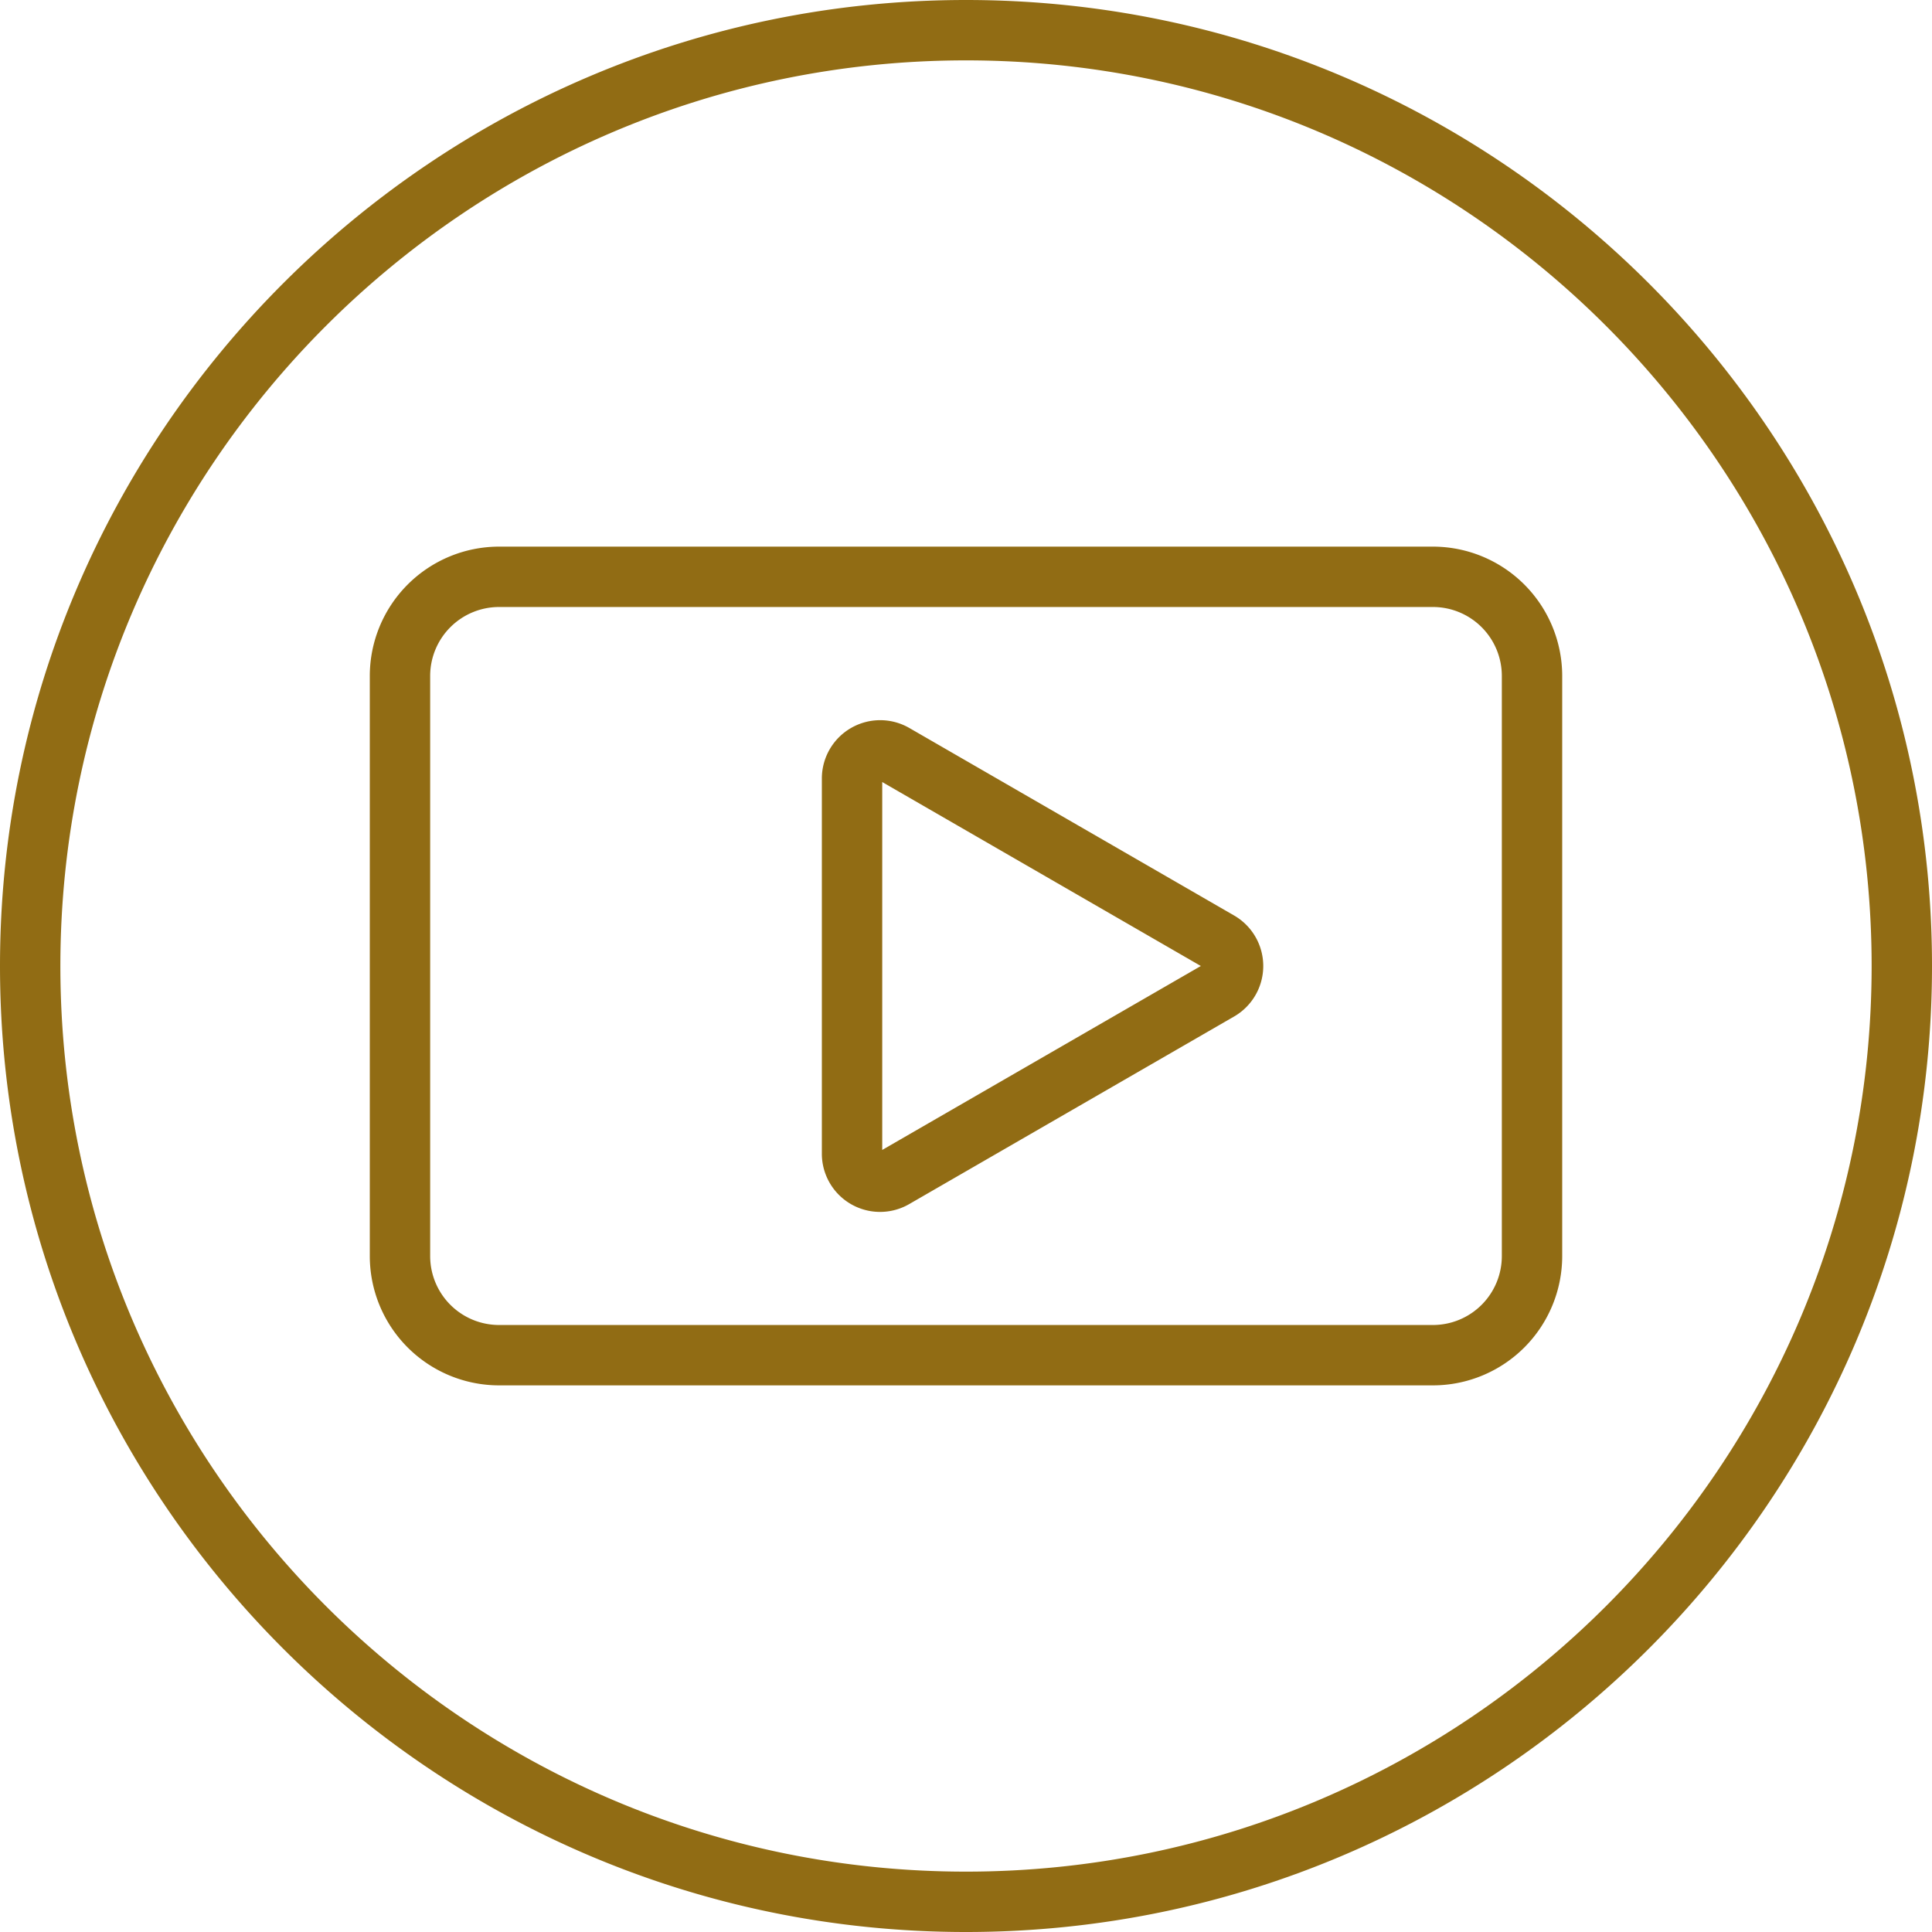 <svg xmlns="http://www.w3.org/2000/svg" version="1.1" xmlns:xlink="http://www.w3.org/1999/xlink" width="512" height="512" x="0" y="0" viewBox="0 0 512 512" style="enable-background:new 0 0 512 512" xml:space="preserve" class=""><g><path d="M379.752 144.862h-247.5A34.287 34.287 0 0 0 98 179.11v153.78a34.287 34.287 0 0 0 34.248 34.248h247.5A34.287 34.287 0 0 0 414 332.89V179.11a34.287 34.287 0 0 0-34.248-34.248ZM398 332.89a18.269 18.269 0 0 1-18.248 18.248h-247.5A18.269 18.269 0 0 1 114 332.89V179.11a18.269 18.269 0 0 1 18.248-18.248h247.5A18.269 18.269 0 0 1 398 179.11Zm-70.954-90.277-86.06-49.686a15.458 15.458 0 0 0-23.186 13.387v99.373a15.425 15.425 0 0 0 23.187 13.387l86.06-49.686a15.459 15.459 0 0 0 0-26.774ZM233.8 304.749v-97.5L318.233 256ZM256 0C114.841 0 0 114.841 0 256s114.841 256 256 256 256-114.841 256-256S397.159 0 256 0Zm0 496C123.663 496 16 388.336 16 256S123.663 16 256 16s240 107.664 240 240-107.663 240-240 240Z" fill="#916c14" opacity="1" data-original="#000000"></path></g></svg>